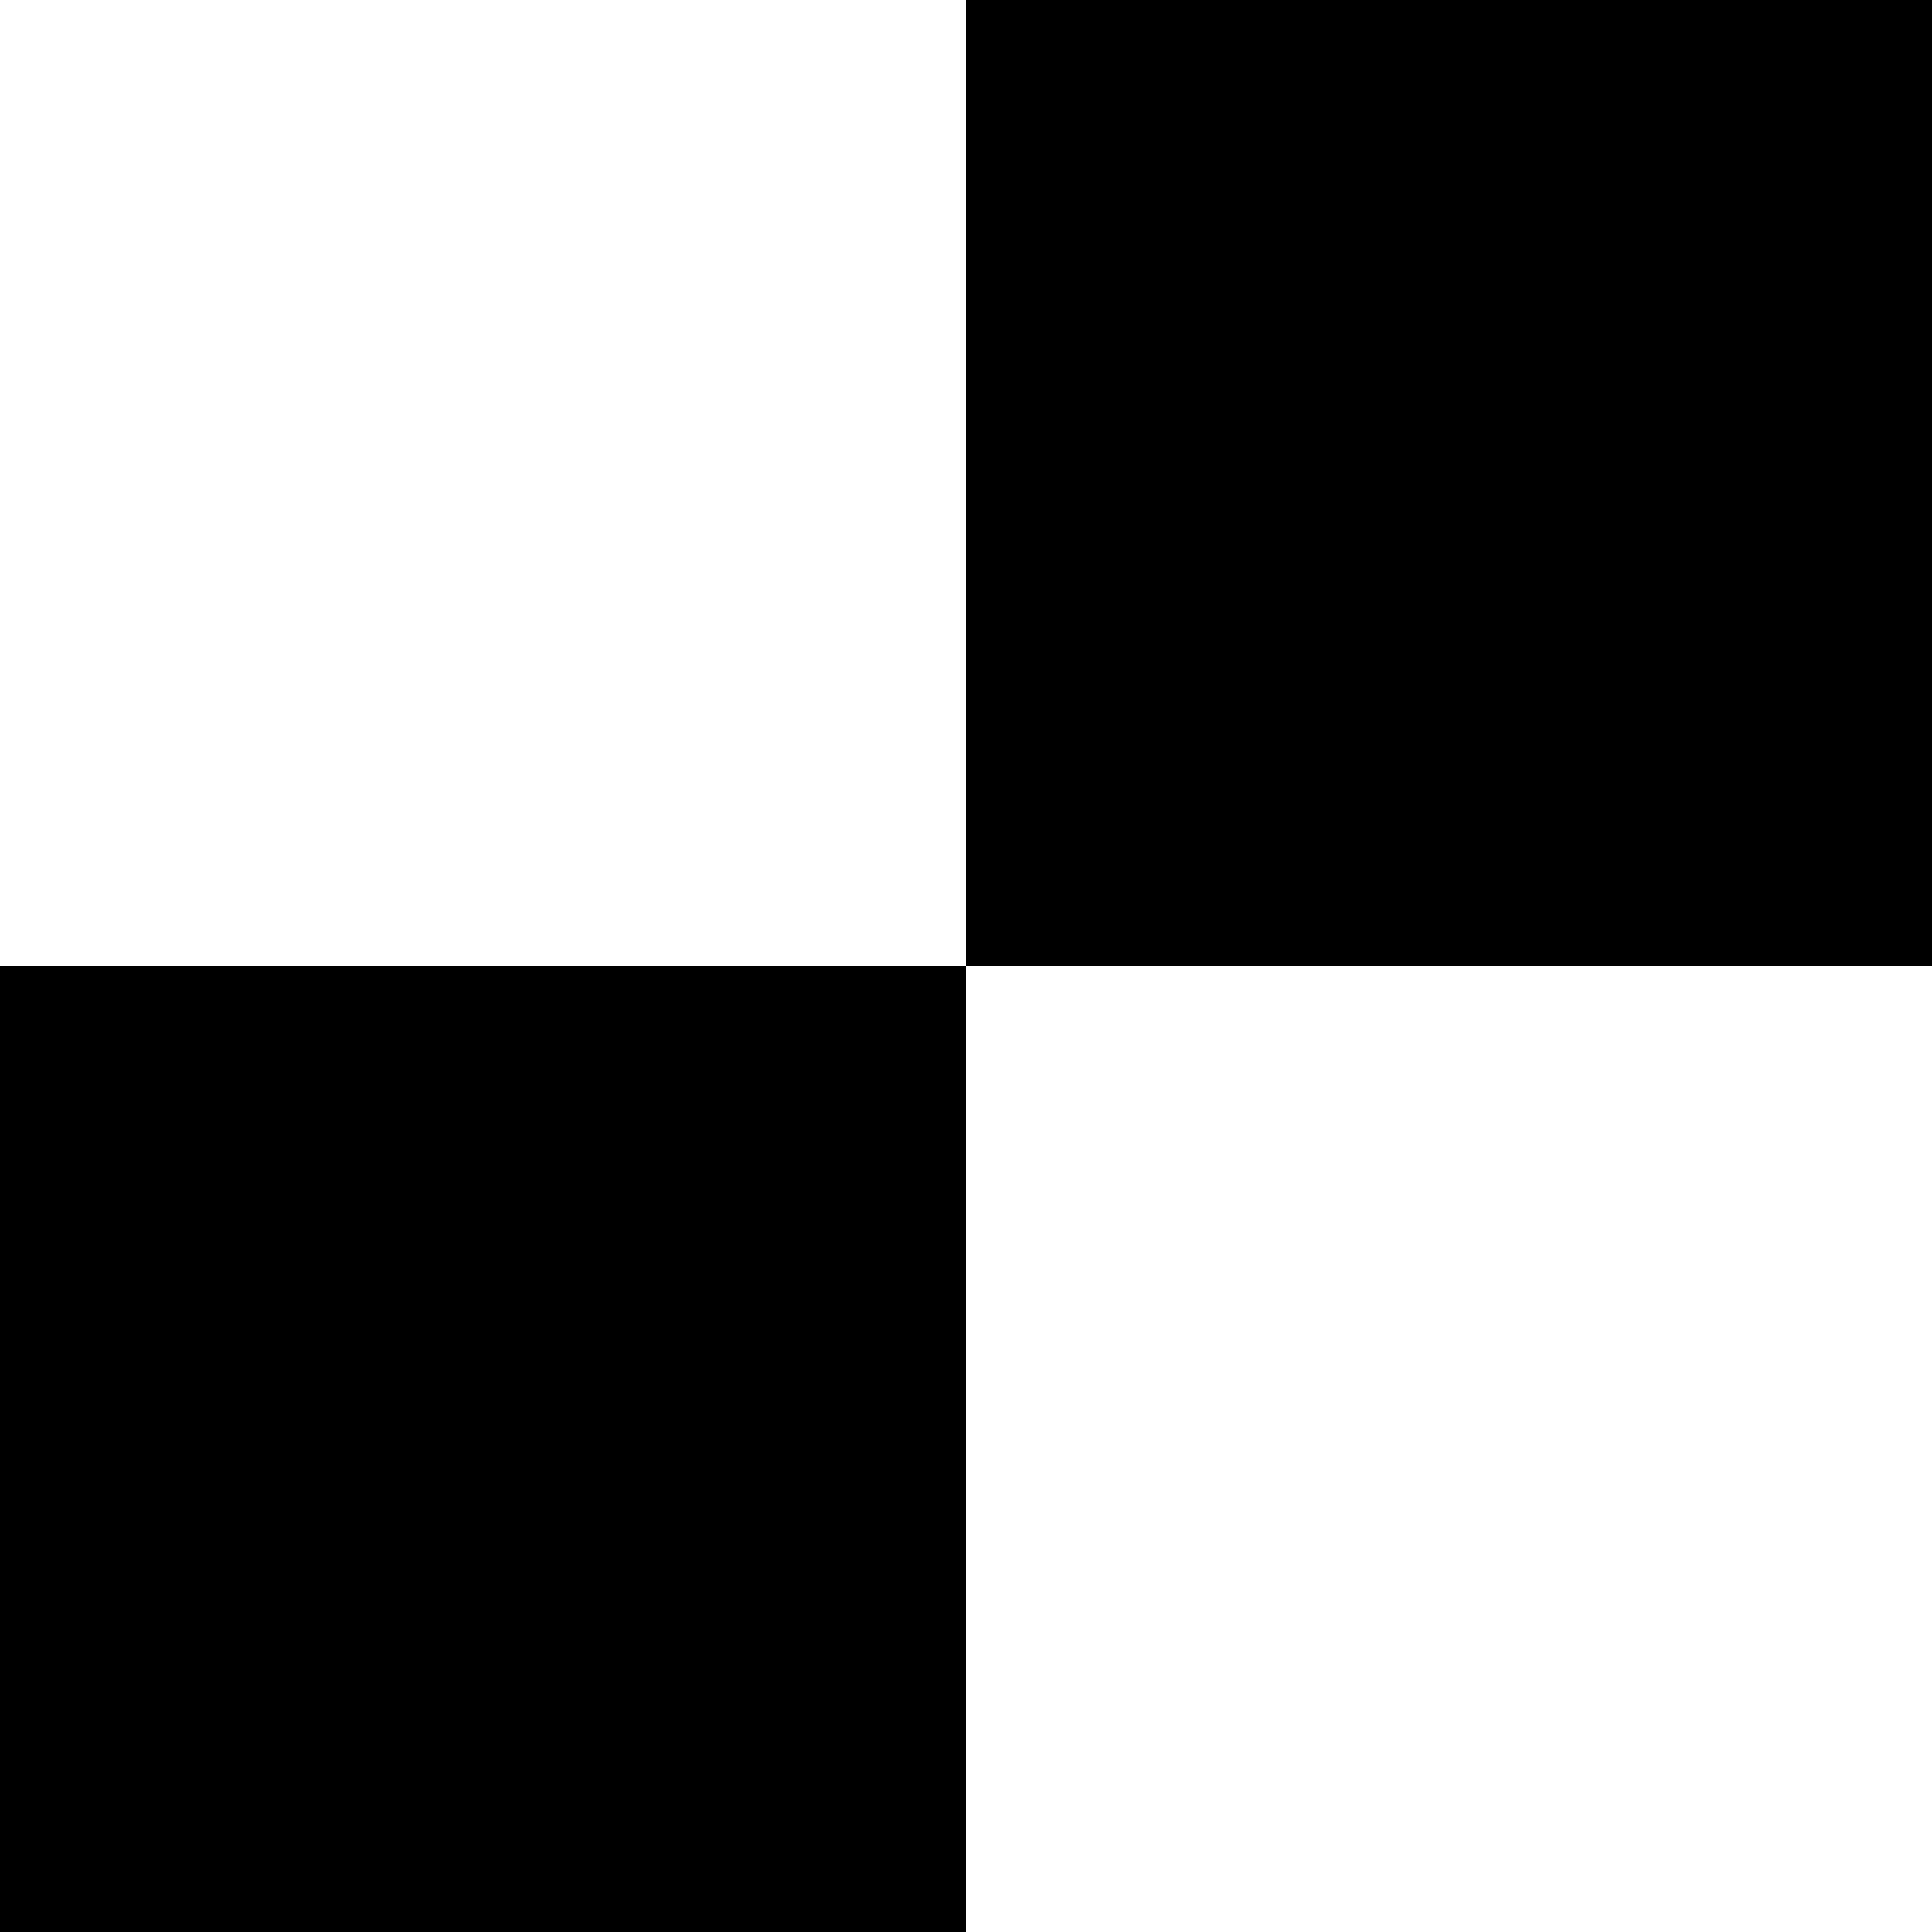 <?xml version="1.0" standalone="no"?>
<!DOCTYPE svg PUBLIC "-//W3C//DTD SVG 20010904//EN"
 "http://www.w3.org/TR/2001/REC-SVG-20010904/DTD/svg10.dtd">
<svg version="1.0" xmlns="http://www.w3.org/2000/svg"
 width="256pt" height="256pt" viewBox="0 0 256 256"
 preserveAspectRatio="xMidYMid meet">
<g transform="translate(0,256) scale(0.1,-0.1)"
fill="#000000" stroke="none">
<path d="M1280 1920 l0 -640 -640 0 -640 0 0 -640 0 -640 640 0 640 0 0 640 0
640 640 0 640 0 0 640 0 640 -640 0 -640 0 0 -640z"/>
</g>
</svg>

